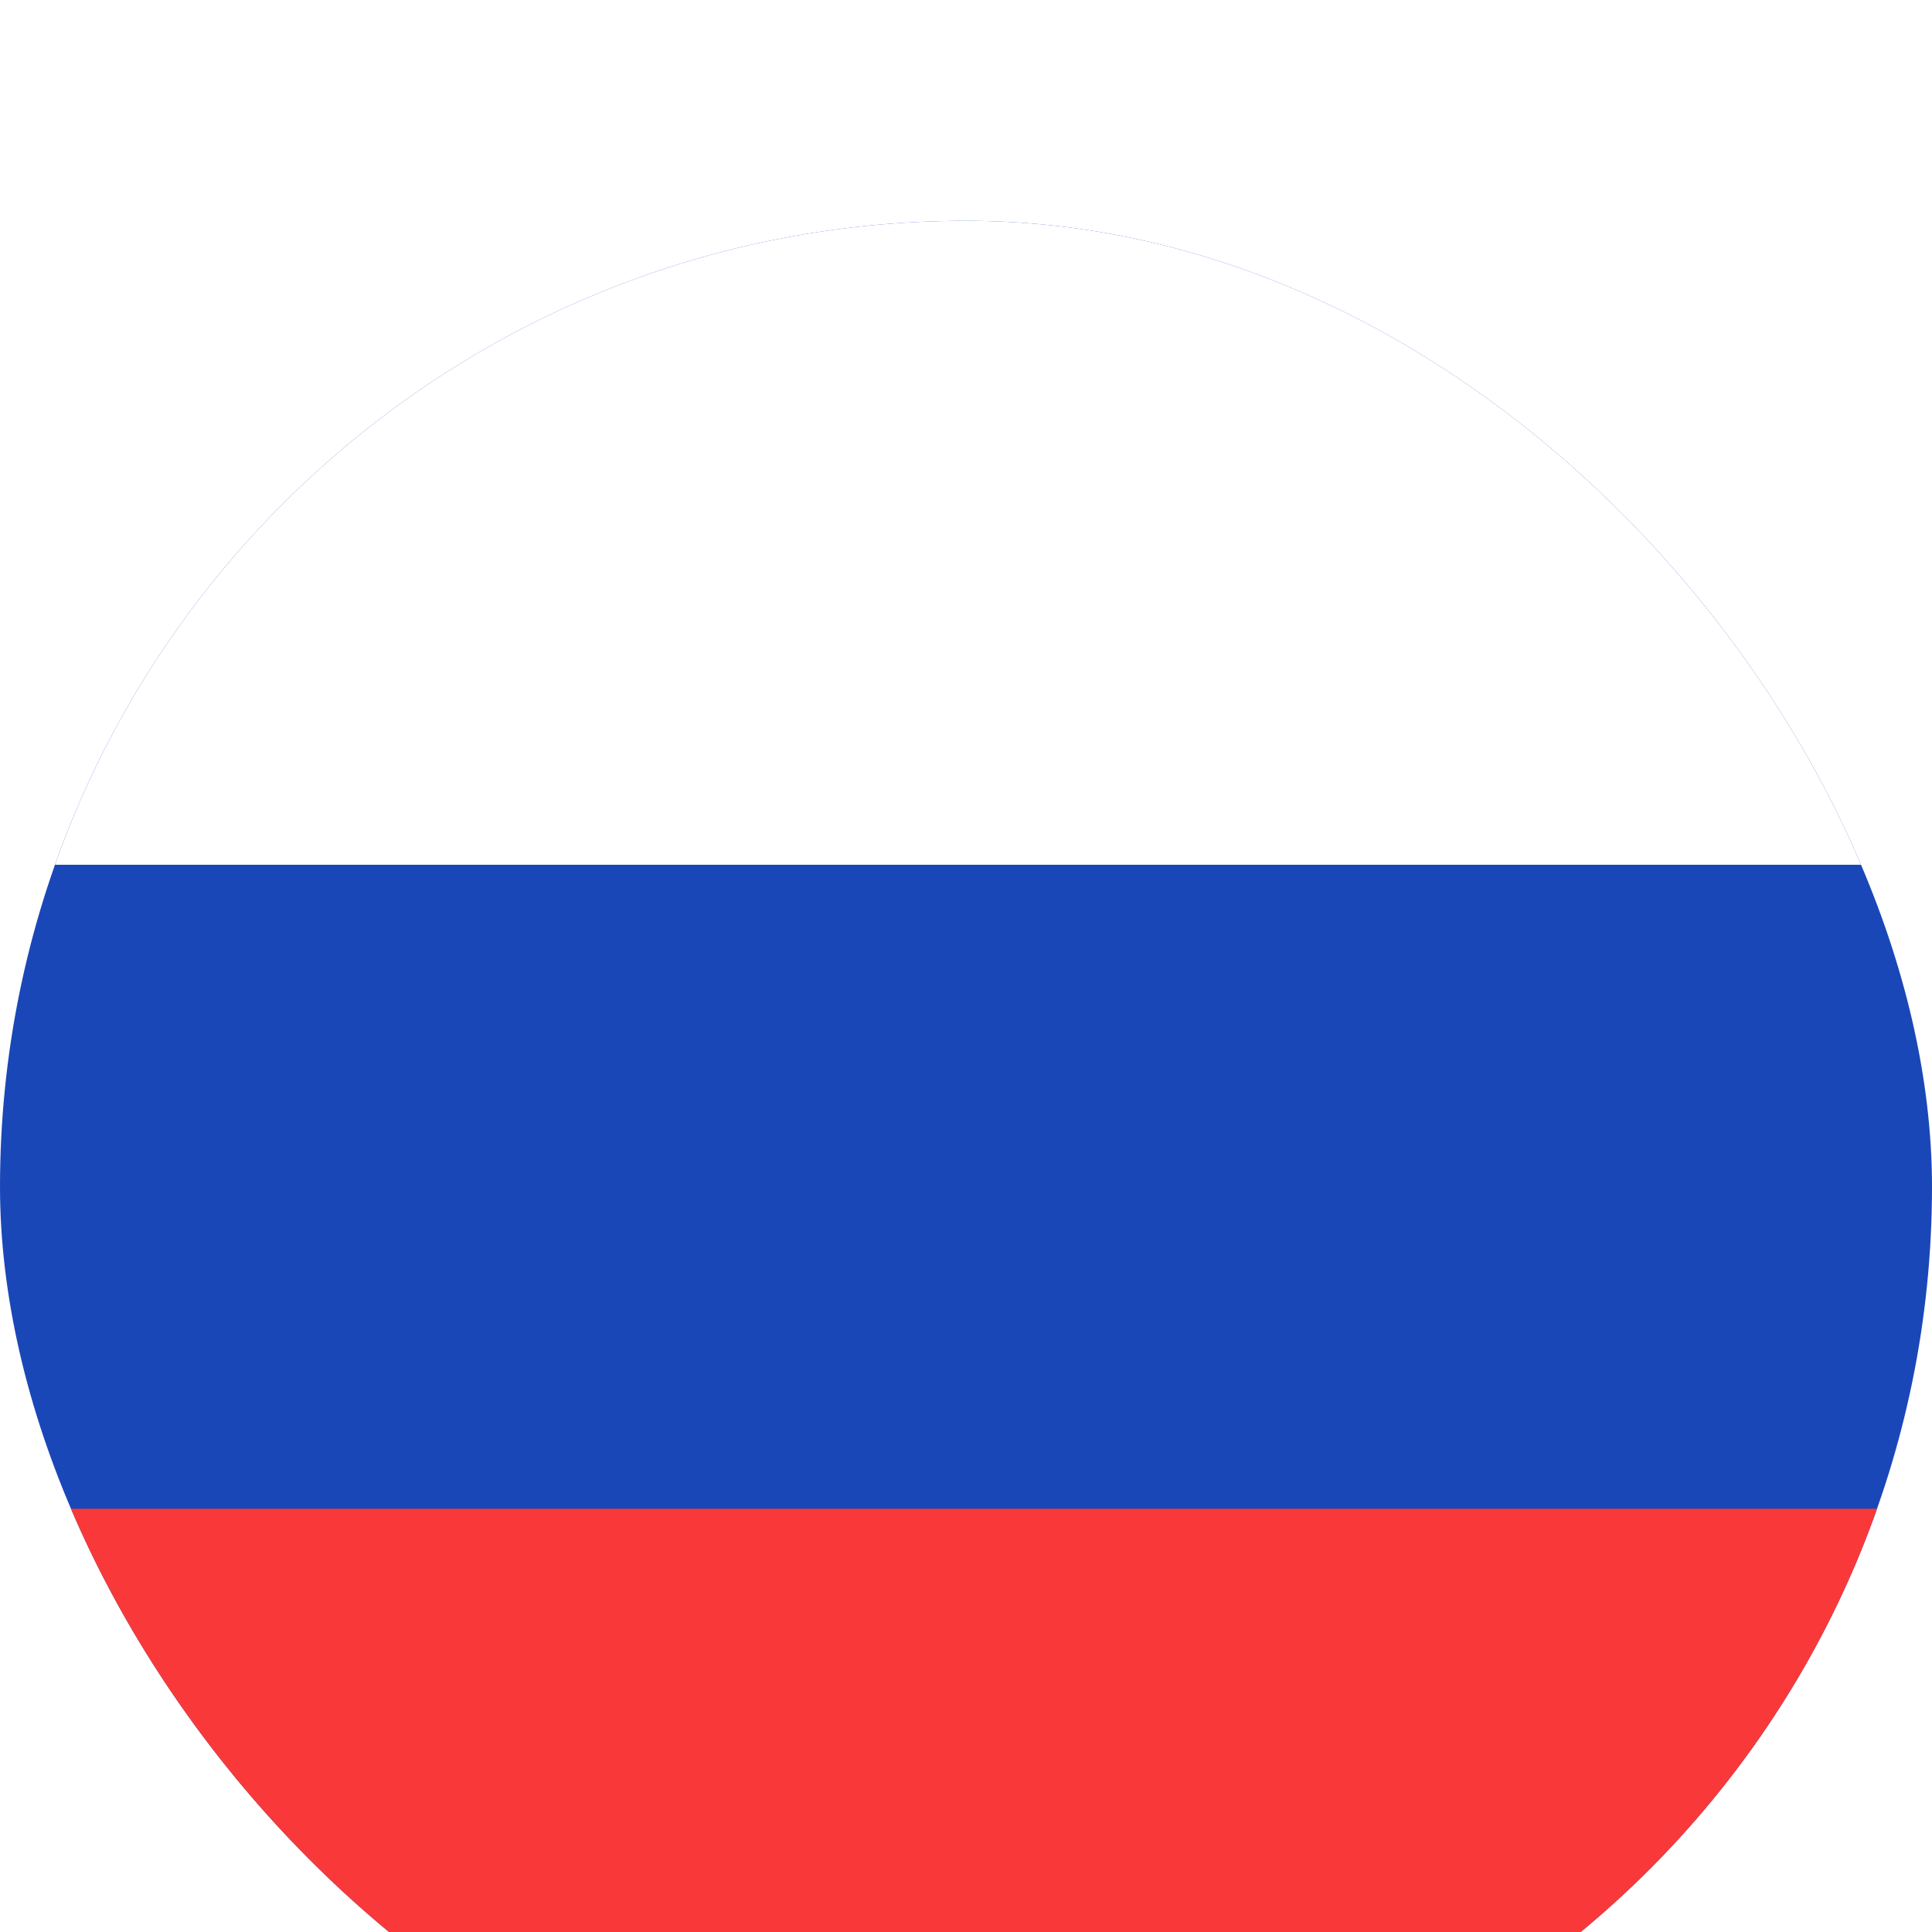 <svg width="40" height="40" viewBox="6.855 2.286 40 40" fill="none" xmlns="http://www.w3.org/2000/svg">
<g filter="url(#filter0_dd_2836_26871)">
<g clip-path="url(#clip0_2836_26871)">
<rect x="6.855" y="2.286" width="40" height="40" rx="20" fill="#1A47B8"/>
<path fill-rule="evenodd" clip-rule="evenodd" d="M1.523 28.952H57.523V42.286H1.523V28.952Z" fill="#F93939"/>
<path fill-rule="evenodd" clip-rule="evenodd" d="M1.523 2.286H57.523V15.619H1.523V2.286Z" fill="white"/>
</g>
</g>
<defs>
<filter id="filter0_dd_2836_26871" x="-0.002" y="-6.96182e-05" width="53.714" height="53.714" filterUnits="userSpaceOnUse" color-interpolation-filters="sRGB">
<feFlood flood-opacity="0" result="BackgroundImageFix"/>
<feColorMatrix in="SourceAlpha" type="matrix" values="0 0 0 0 0 0 0 0 0 0 0 0 0 0 0 0 0 0 127 0" result="hardAlpha"/>
<feOffset dy="4.571"/>
<feGaussianBlur stdDeviation="3.429"/>
<feComposite in2="hardAlpha" operator="out"/>
<feColorMatrix type="matrix" values="0 0 0 0 0.259 0 0 0 0 0.278 0 0 0 0 0.298 0 0 0 0.08 0"/>
<feBlend mode="normal" in2="BackgroundImageFix" result="effect1_dropShadow_2836_26871"/>
<feColorMatrix in="SourceAlpha" type="matrix" values="0 0 0 0 0 0 0 0 0 0 0 0 0 0 0 0 0 0 127 0" result="hardAlpha"/>
<feOffset/>
<feGaussianBlur stdDeviation="0.286"/>
<feComposite in2="hardAlpha" operator="out"/>
<feColorMatrix type="matrix" values="0 0 0 0 0.259 0 0 0 0 0.278 0 0 0 0 0.298 0 0 0 0.32 0"/>
<feBlend mode="normal" in2="effect1_dropShadow_2836_26871" result="effect2_dropShadow_2836_26871"/>
<feBlend mode="normal" in="SourceGraphic" in2="effect2_dropShadow_2836_26871" result="shape"/>
</filter>
<clipPath id="clip0_2836_26871">
<rect x="6.855" y="2.286" width="40" height="40" rx="20" fill="white"/>
</clipPath>
</defs>
</svg>
